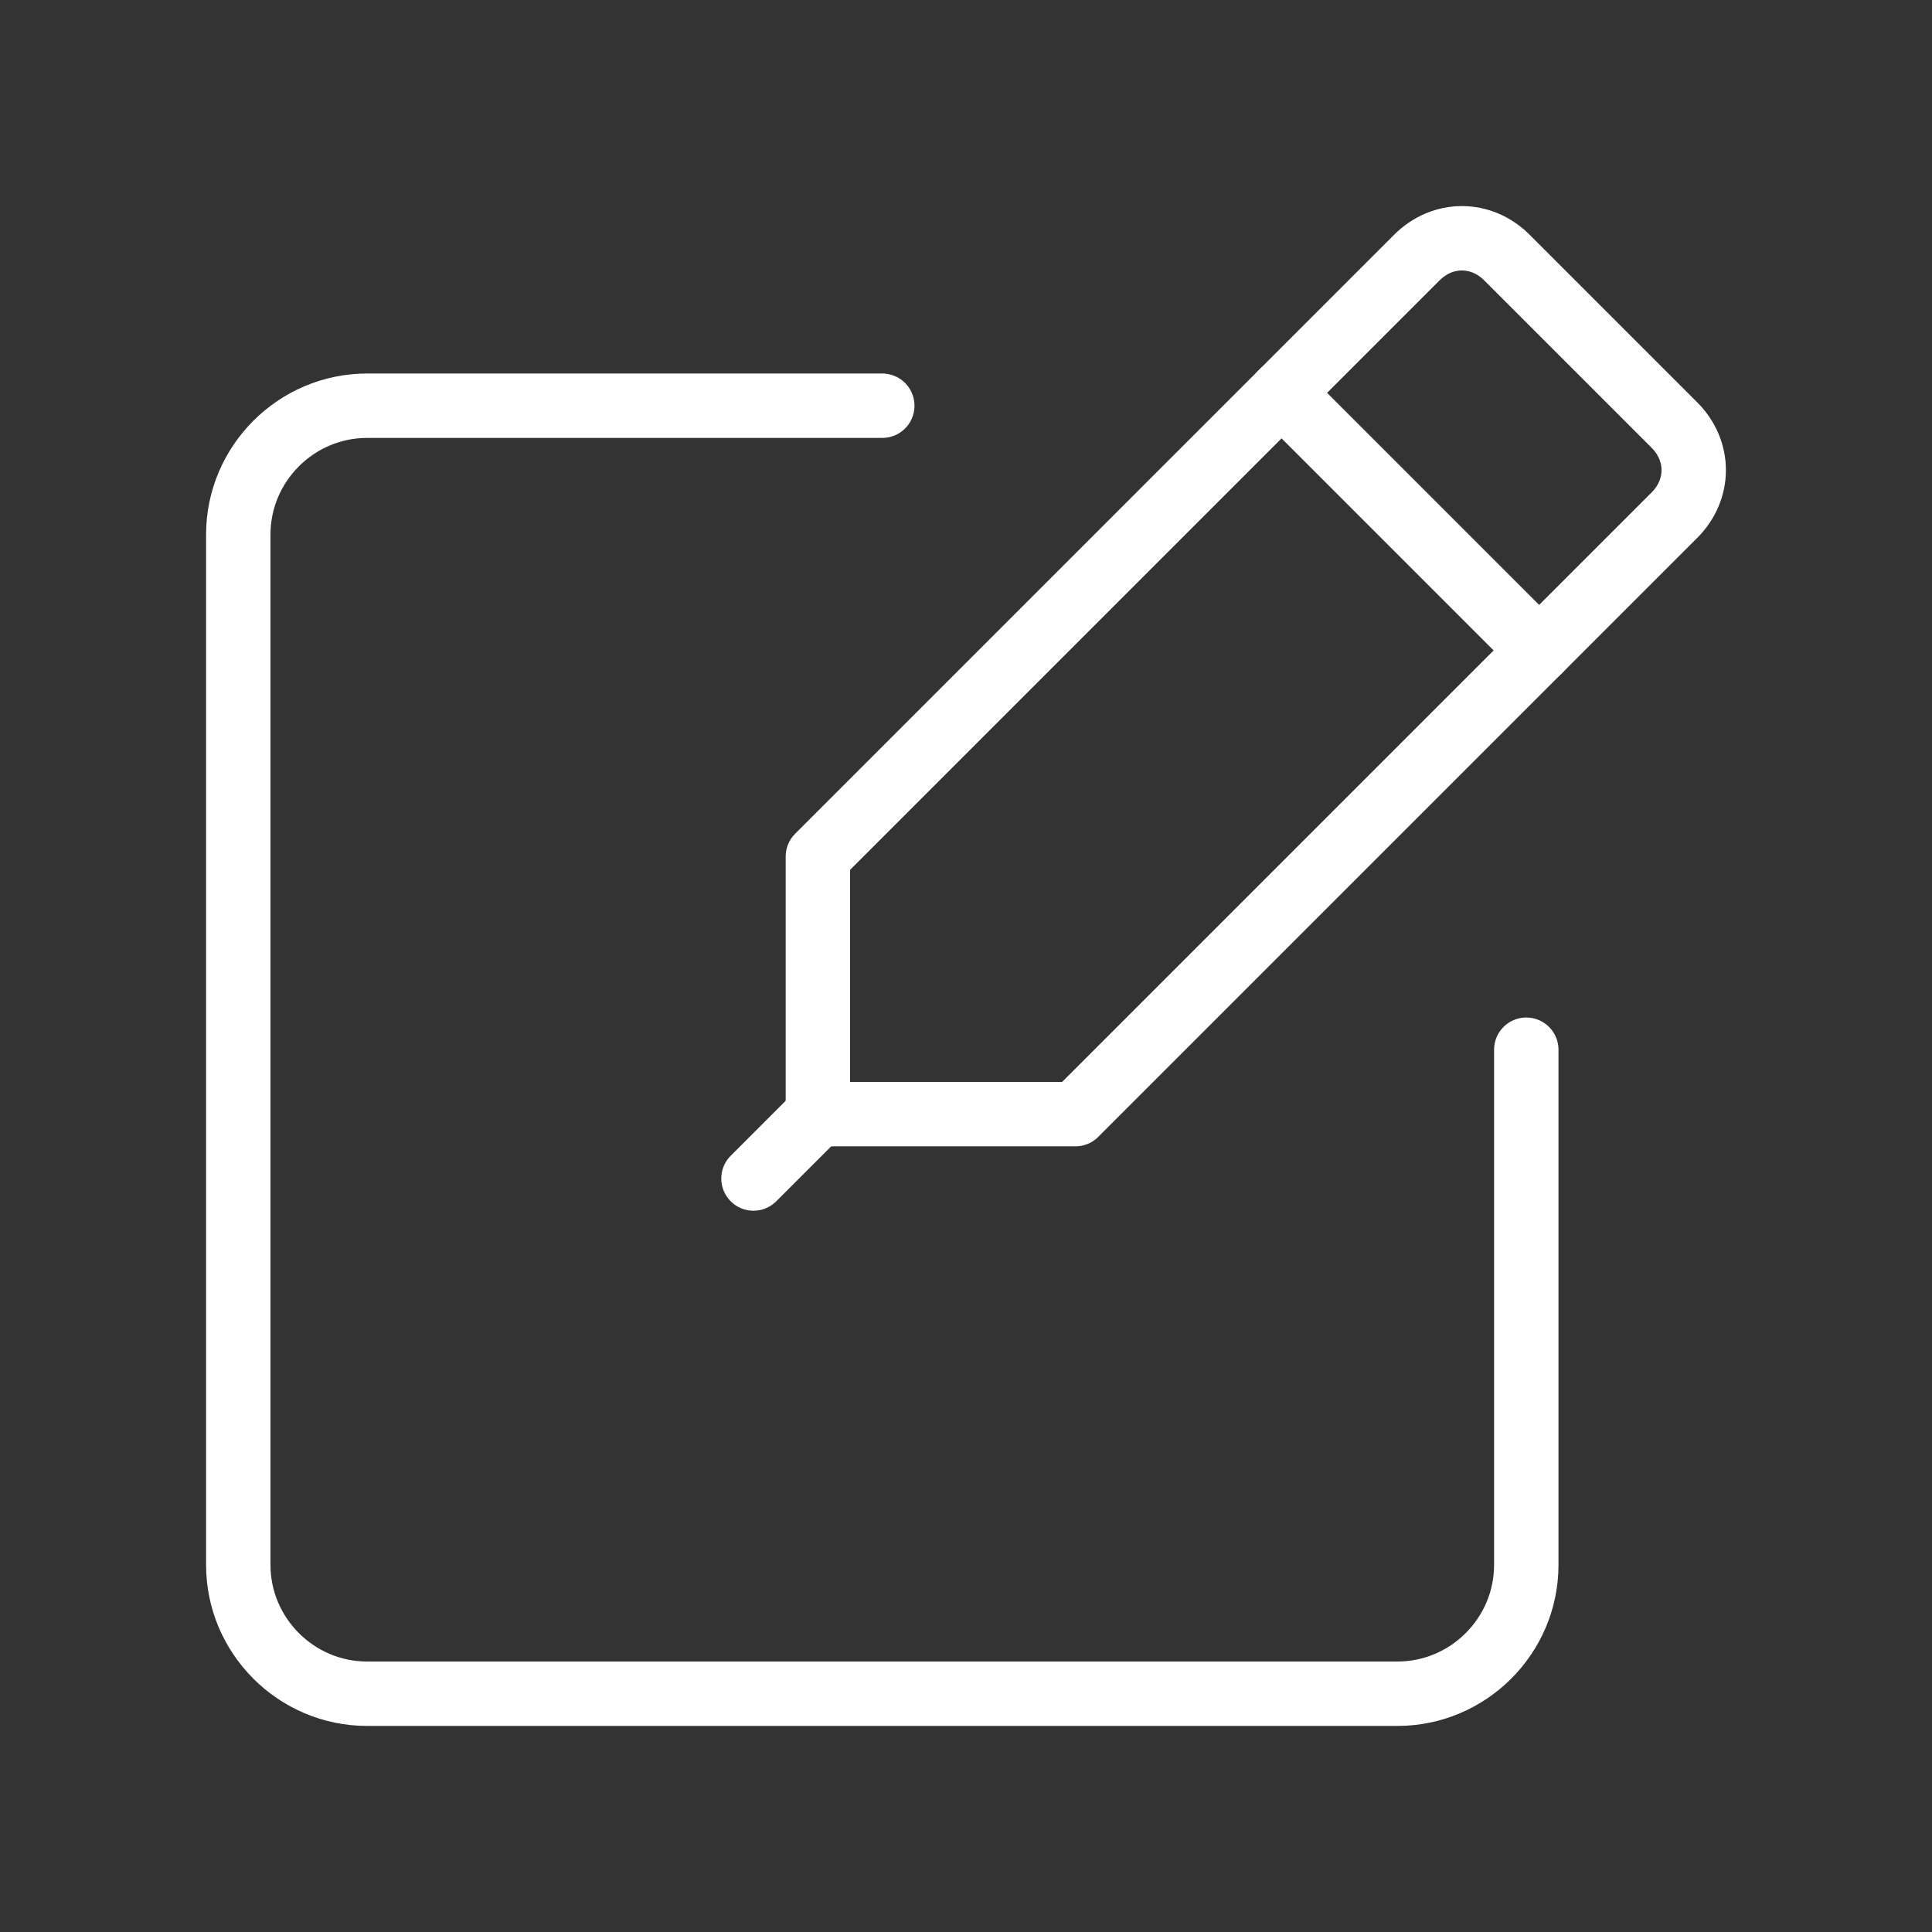 <?xml version="1.0" encoding="utf-8"?>
<!-- Generator: Adobe Illustrator 25.1.0, SVG Export Plug-In . SVG Version: 6.00 Build 0)  -->
<svg version="1.1" id="Layer_1" xmlns="http://www.w3.org/2000/svg" xmlns:xlink="http://www.w3.org/1999/xlink" x="0px" y="0px"
	 viewBox="0 0 30 30" style="enable-background:new 0 0 30 30;" xml:space="preserve">
<rect x="0" y="0" width="30" height="30" fill="#333333" stroke="none"/>
<style type="text/css">
	.st0{fill:none;stroke:#FFFFFF;stroke-linecap:round;stroke-linejoin:round;stroke-miterlimit:10;}
</style>
<g>
	<path class="st0" d="M23.7,16.3v8c0,1.1-0.9,2-2,2h-16c-1.1,0-2-0.9-2-2v-16c0-1.1,0.9-2,2-2h8"/>
	<g>
		<path class="st0" d="M16.7,17.3h-4v-4L22,4c0.4-0.4,1-0.4,1.4,0L26,6.6c0.4,0.4,0.4,1,0,1.4L16.7,17.3z"/>
		<line class="st0" x1="19.9" y1="6.1" x2="23.9" y2="10.1"/>
		<line class="st0" x1="12.7" y1="17.3" x2="11.7" y2="18.3"/>
	</g>
</g>
</svg>
